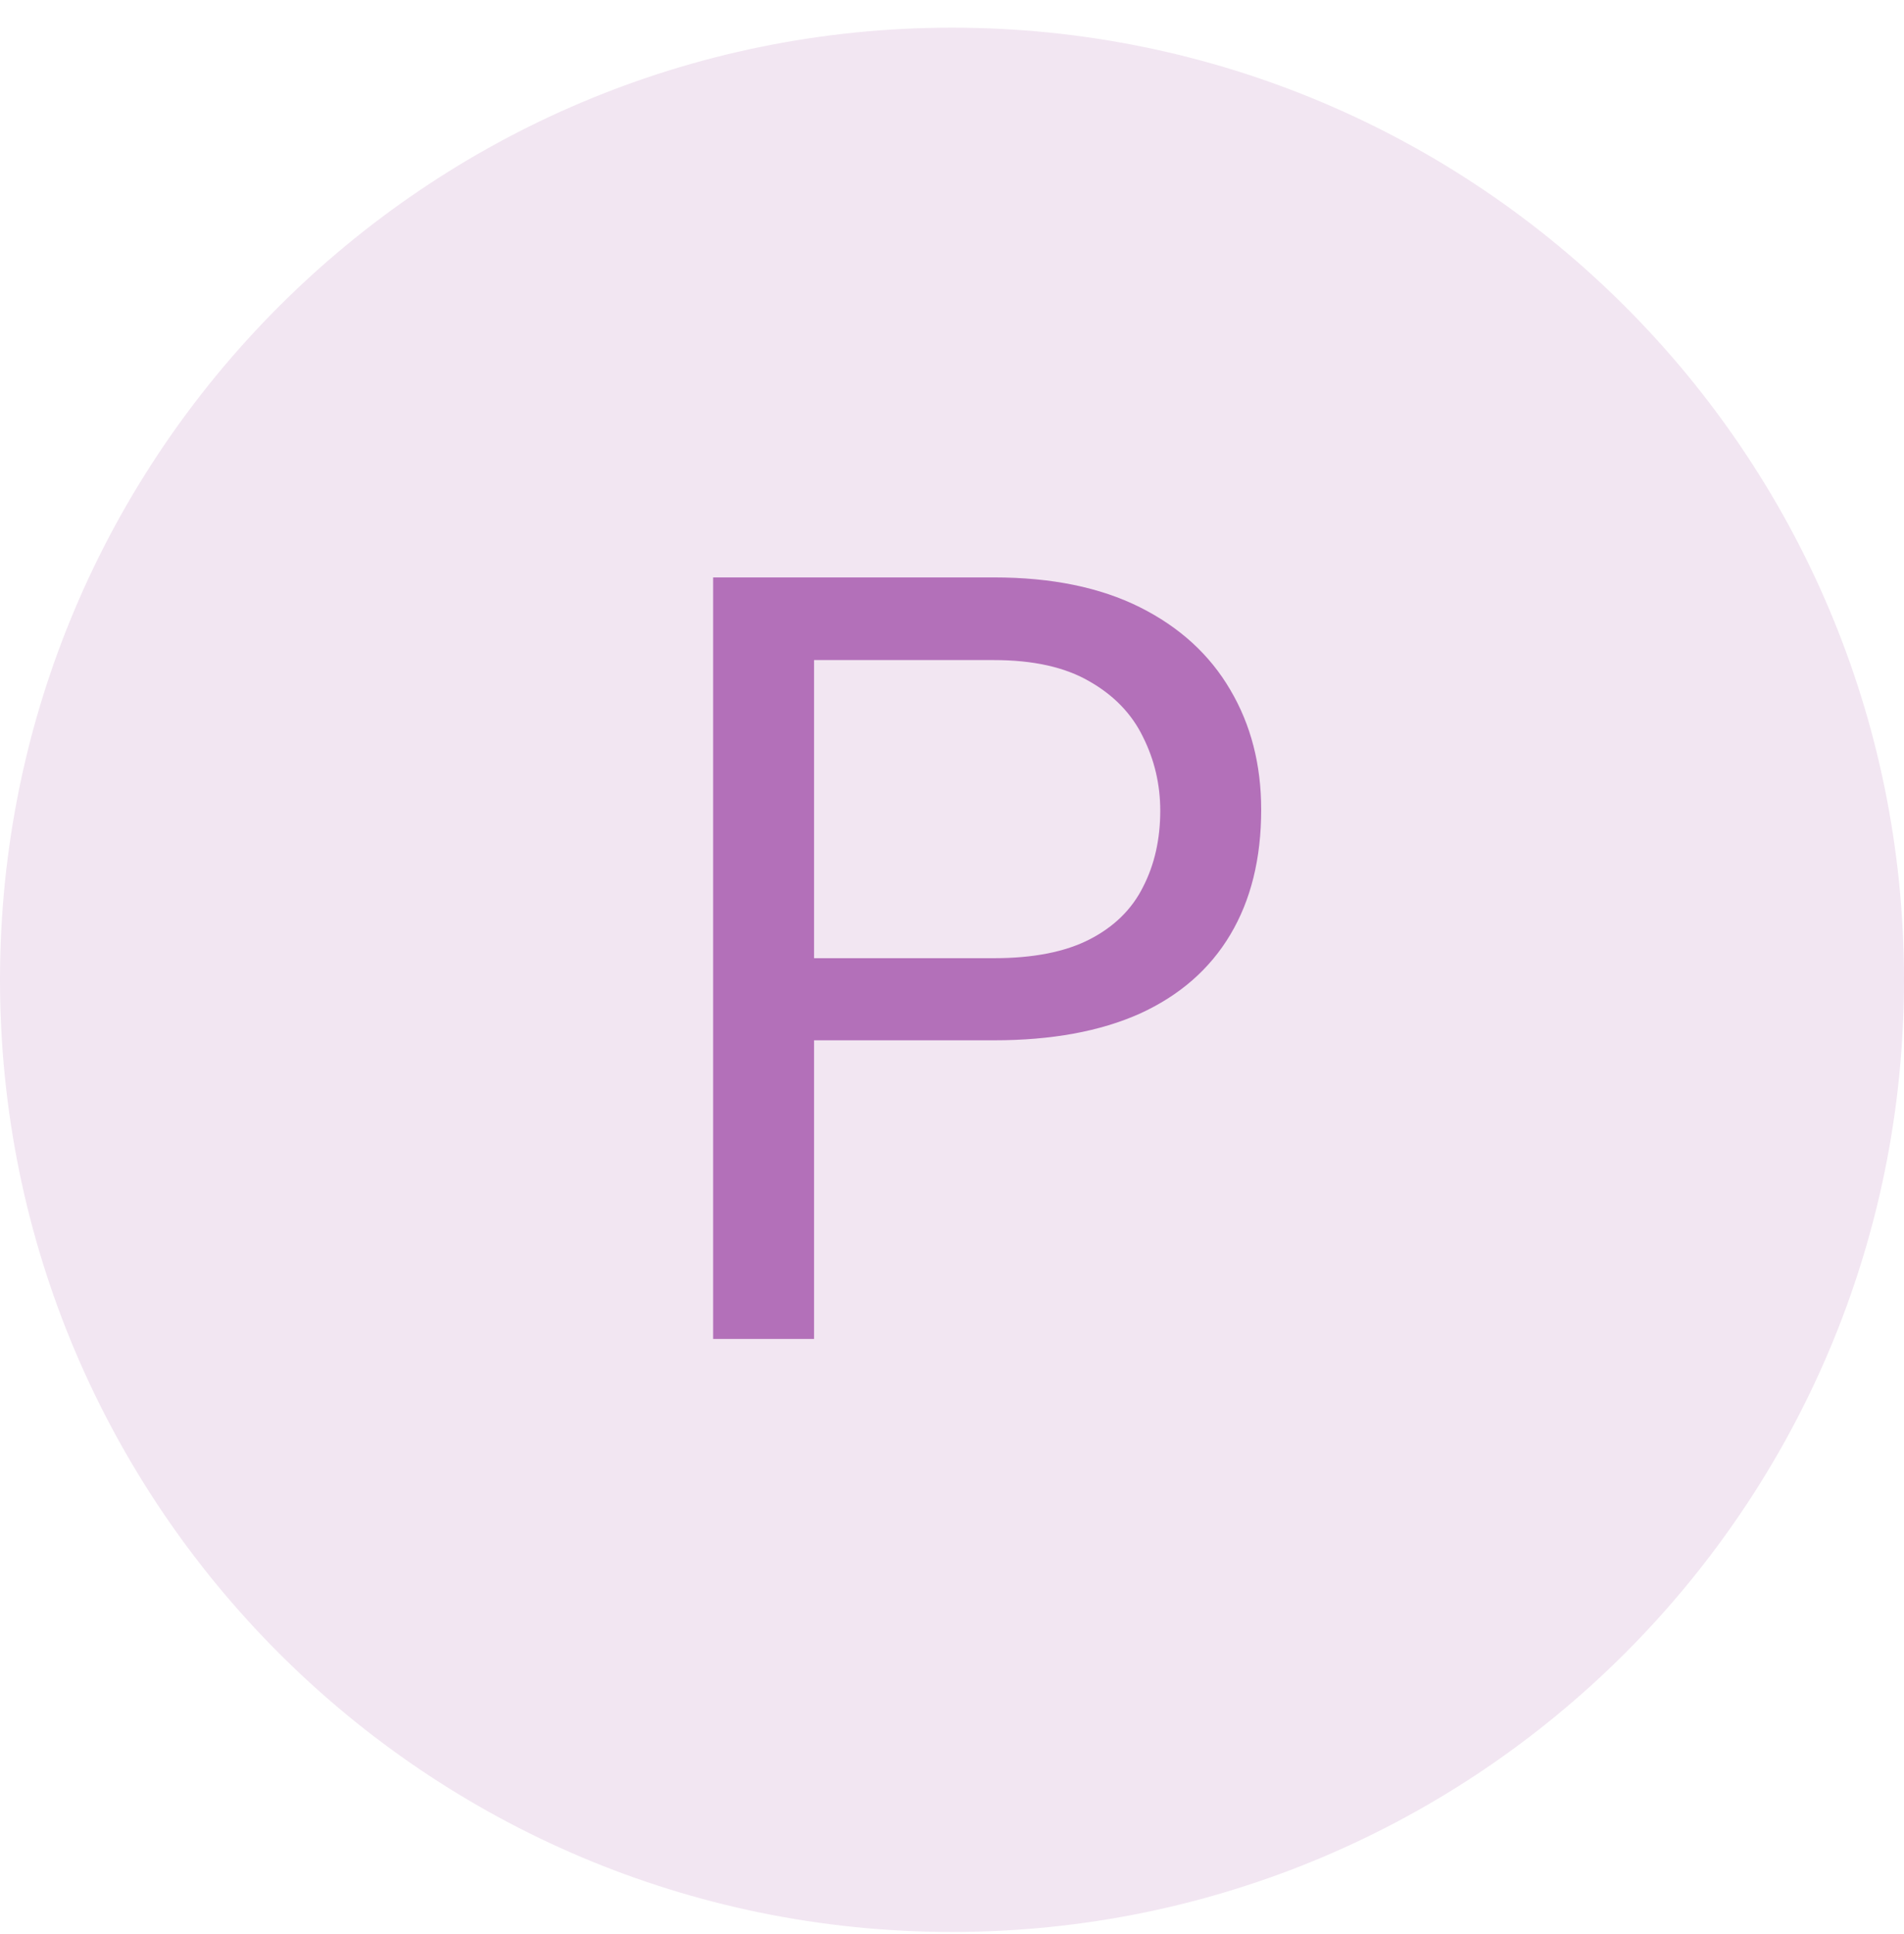<svg width="64" height="65" viewBox="0 0 64 65" fill="none" xmlns="http://www.w3.org/2000/svg">
<path d="M32 64.93C49.673 64.93 64 50.603 64 32.93C64 15.257 49.673 0.93 32 0.93C14.327 0.93 0 15.257 0 32.93C0 50.603 14.327 64.93 32 64.93Z" fill="#F2E6F2"/>
<path d="M33.41 34.963H26.572V32.203H33.41C34.734 32.203 35.807 31.992 36.627 31.57C37.447 31.148 38.045 30.562 38.42 29.812C38.807 29.062 39 28.207 39 27.246C39 26.367 38.807 25.541 38.42 24.768C38.045 23.994 37.447 23.373 36.627 22.904C35.807 22.424 34.734 22.184 33.41 22.184H27.363V45H23.971V19.406H33.41C35.344 19.406 36.978 19.74 38.315 20.408C39.65 21.076 40.664 22.002 41.355 23.186C42.047 24.357 42.393 25.699 42.393 27.211C42.393 28.852 42.047 30.252 41.355 31.412C40.664 32.572 39.65 33.457 38.315 34.066C36.978 34.664 35.344 34.963 33.41 34.963Z" fill="#B370B9"/>
</svg>

